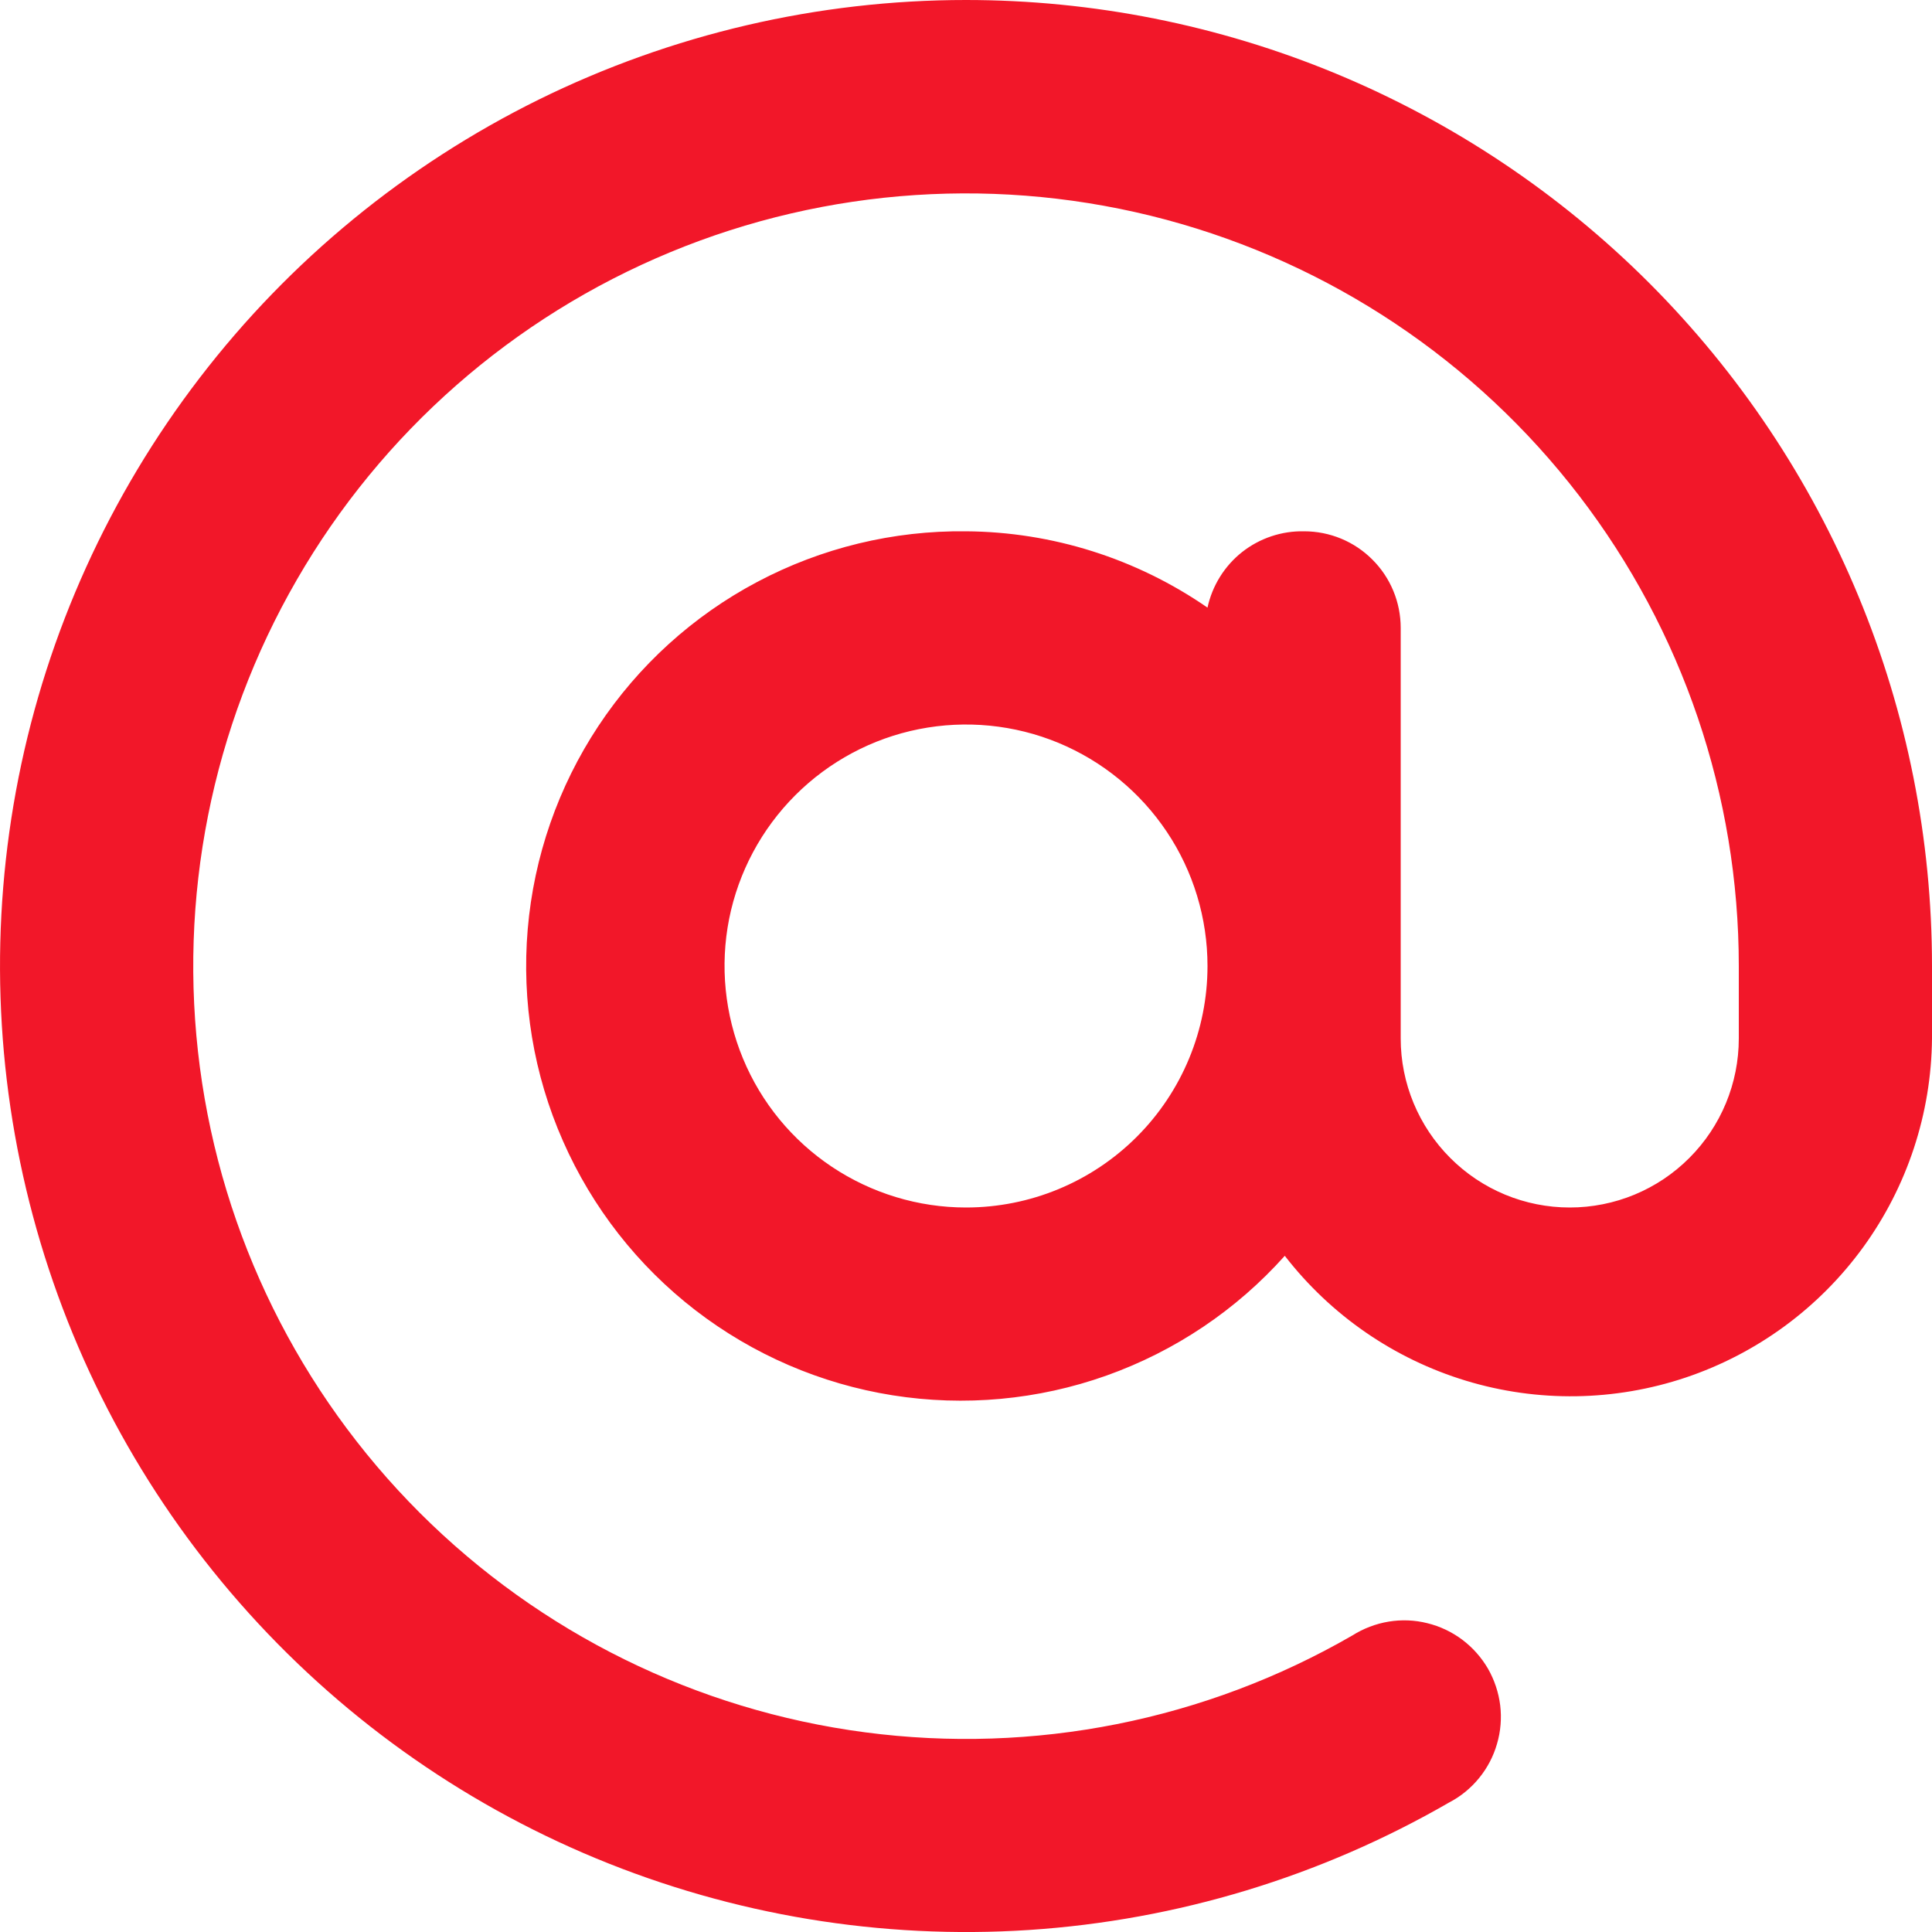 <?xml version="1.0" encoding="UTF-8"?> <svg xmlns="http://www.w3.org/2000/svg" width="20" height="20" viewBox="0 0 20 20" fill="none"><path d="M10 9.68006e-09C8.467 -6.74771e-05 6.953 0.353 5.577 1.031C4.202 1.71 3 2.695 2.067 3.912C1.133 5.129 0.491 6.545 0.192 8.049C-0.107 9.553 -0.056 11.107 0.341 12.588C0.738 14.07 1.47 15.44 2.482 16.594C3.493 17.747 4.756 18.652 6.173 19.239C7.591 19.826 9.124 20.079 10.654 19.979C12.185 19.878 13.672 19.427 15 18.66C15.12 18.598 15.226 18.511 15.311 18.407C15.396 18.303 15.46 18.182 15.497 18.052C15.535 17.923 15.546 17.787 15.53 17.653C15.513 17.519 15.47 17.39 15.403 17.273C15.335 17.157 15.245 17.055 15.137 16.974C15.029 16.893 14.906 16.835 14.775 16.803C14.644 16.77 14.508 16.765 14.375 16.787C14.242 16.809 14.114 16.858 14 16.93C12.475 17.811 10.702 18.163 8.956 17.933C7.211 17.704 5.589 16.904 4.344 15.659C3.099 14.414 2.299 12.793 2.069 11.047C1.839 9.301 2.191 7.528 3.072 6.003C3.952 4.477 5.311 3.285 6.938 2.611C8.565 1.937 10.369 1.819 12.07 2.274C13.771 2.73 15.274 3.734 16.346 5.13C17.419 6.527 18 8.239 18 10V10.75C18 11.214 17.816 11.659 17.488 11.987C17.16 12.316 16.715 12.5 16.25 12.5C15.786 12.5 15.341 12.316 15.013 11.987C14.685 11.659 14.5 11.214 14.5 10.75V6.5C14.5 6.235 14.395 5.98 14.207 5.793C14.02 5.605 13.766 5.5 13.5 5.5C13.268 5.495 13.041 5.571 12.858 5.715C12.676 5.859 12.549 6.063 12.5 6.29C11.765 5.782 10.894 5.506 10 5.5C9.248 5.491 8.505 5.671 7.839 6.024C7.174 6.376 6.608 6.89 6.193 7.518C5.778 8.146 5.527 8.868 5.463 9.618C5.399 10.369 5.524 11.123 5.828 11.812C6.131 12.501 6.602 13.103 7.198 13.563C7.795 14.023 8.497 14.326 9.24 14.444C9.984 14.562 10.745 14.492 11.454 14.24C12.164 13.987 12.799 13.561 13.3 13C13.776 13.615 14.431 14.067 15.175 14.293C15.918 14.519 16.714 14.507 17.451 14.26C18.188 14.012 18.83 13.541 19.287 12.912C19.744 12.283 19.993 11.527 20 10.75V10C20 8.687 19.742 7.386 19.239 6.173C18.737 4.96 18 3.858 17.072 2.929C16.143 2 15.04 1.264 13.827 0.761C12.614 0.259 11.314 9.68006e-09 10 9.68006e-09ZM10 12.5C9.506 12.5 9.023 12.353 8.612 12.079C8.2 11.804 7.88 11.414 7.691 10.957C7.502 10.5 7.452 9.997 7.548 9.512C7.645 9.027 7.883 8.582 8.233 8.232C8.582 7.883 9.028 7.644 9.513 7.548C9.998 7.452 10.5 7.501 10.957 7.69C11.414 7.88 11.804 8.2 12.079 8.611C12.354 9.022 12.5 9.506 12.5 10C12.5 10.663 12.237 11.299 11.768 11.768C11.299 12.237 10.664 12.5 10 12.5Z" fill="#F21729"></path></svg> 